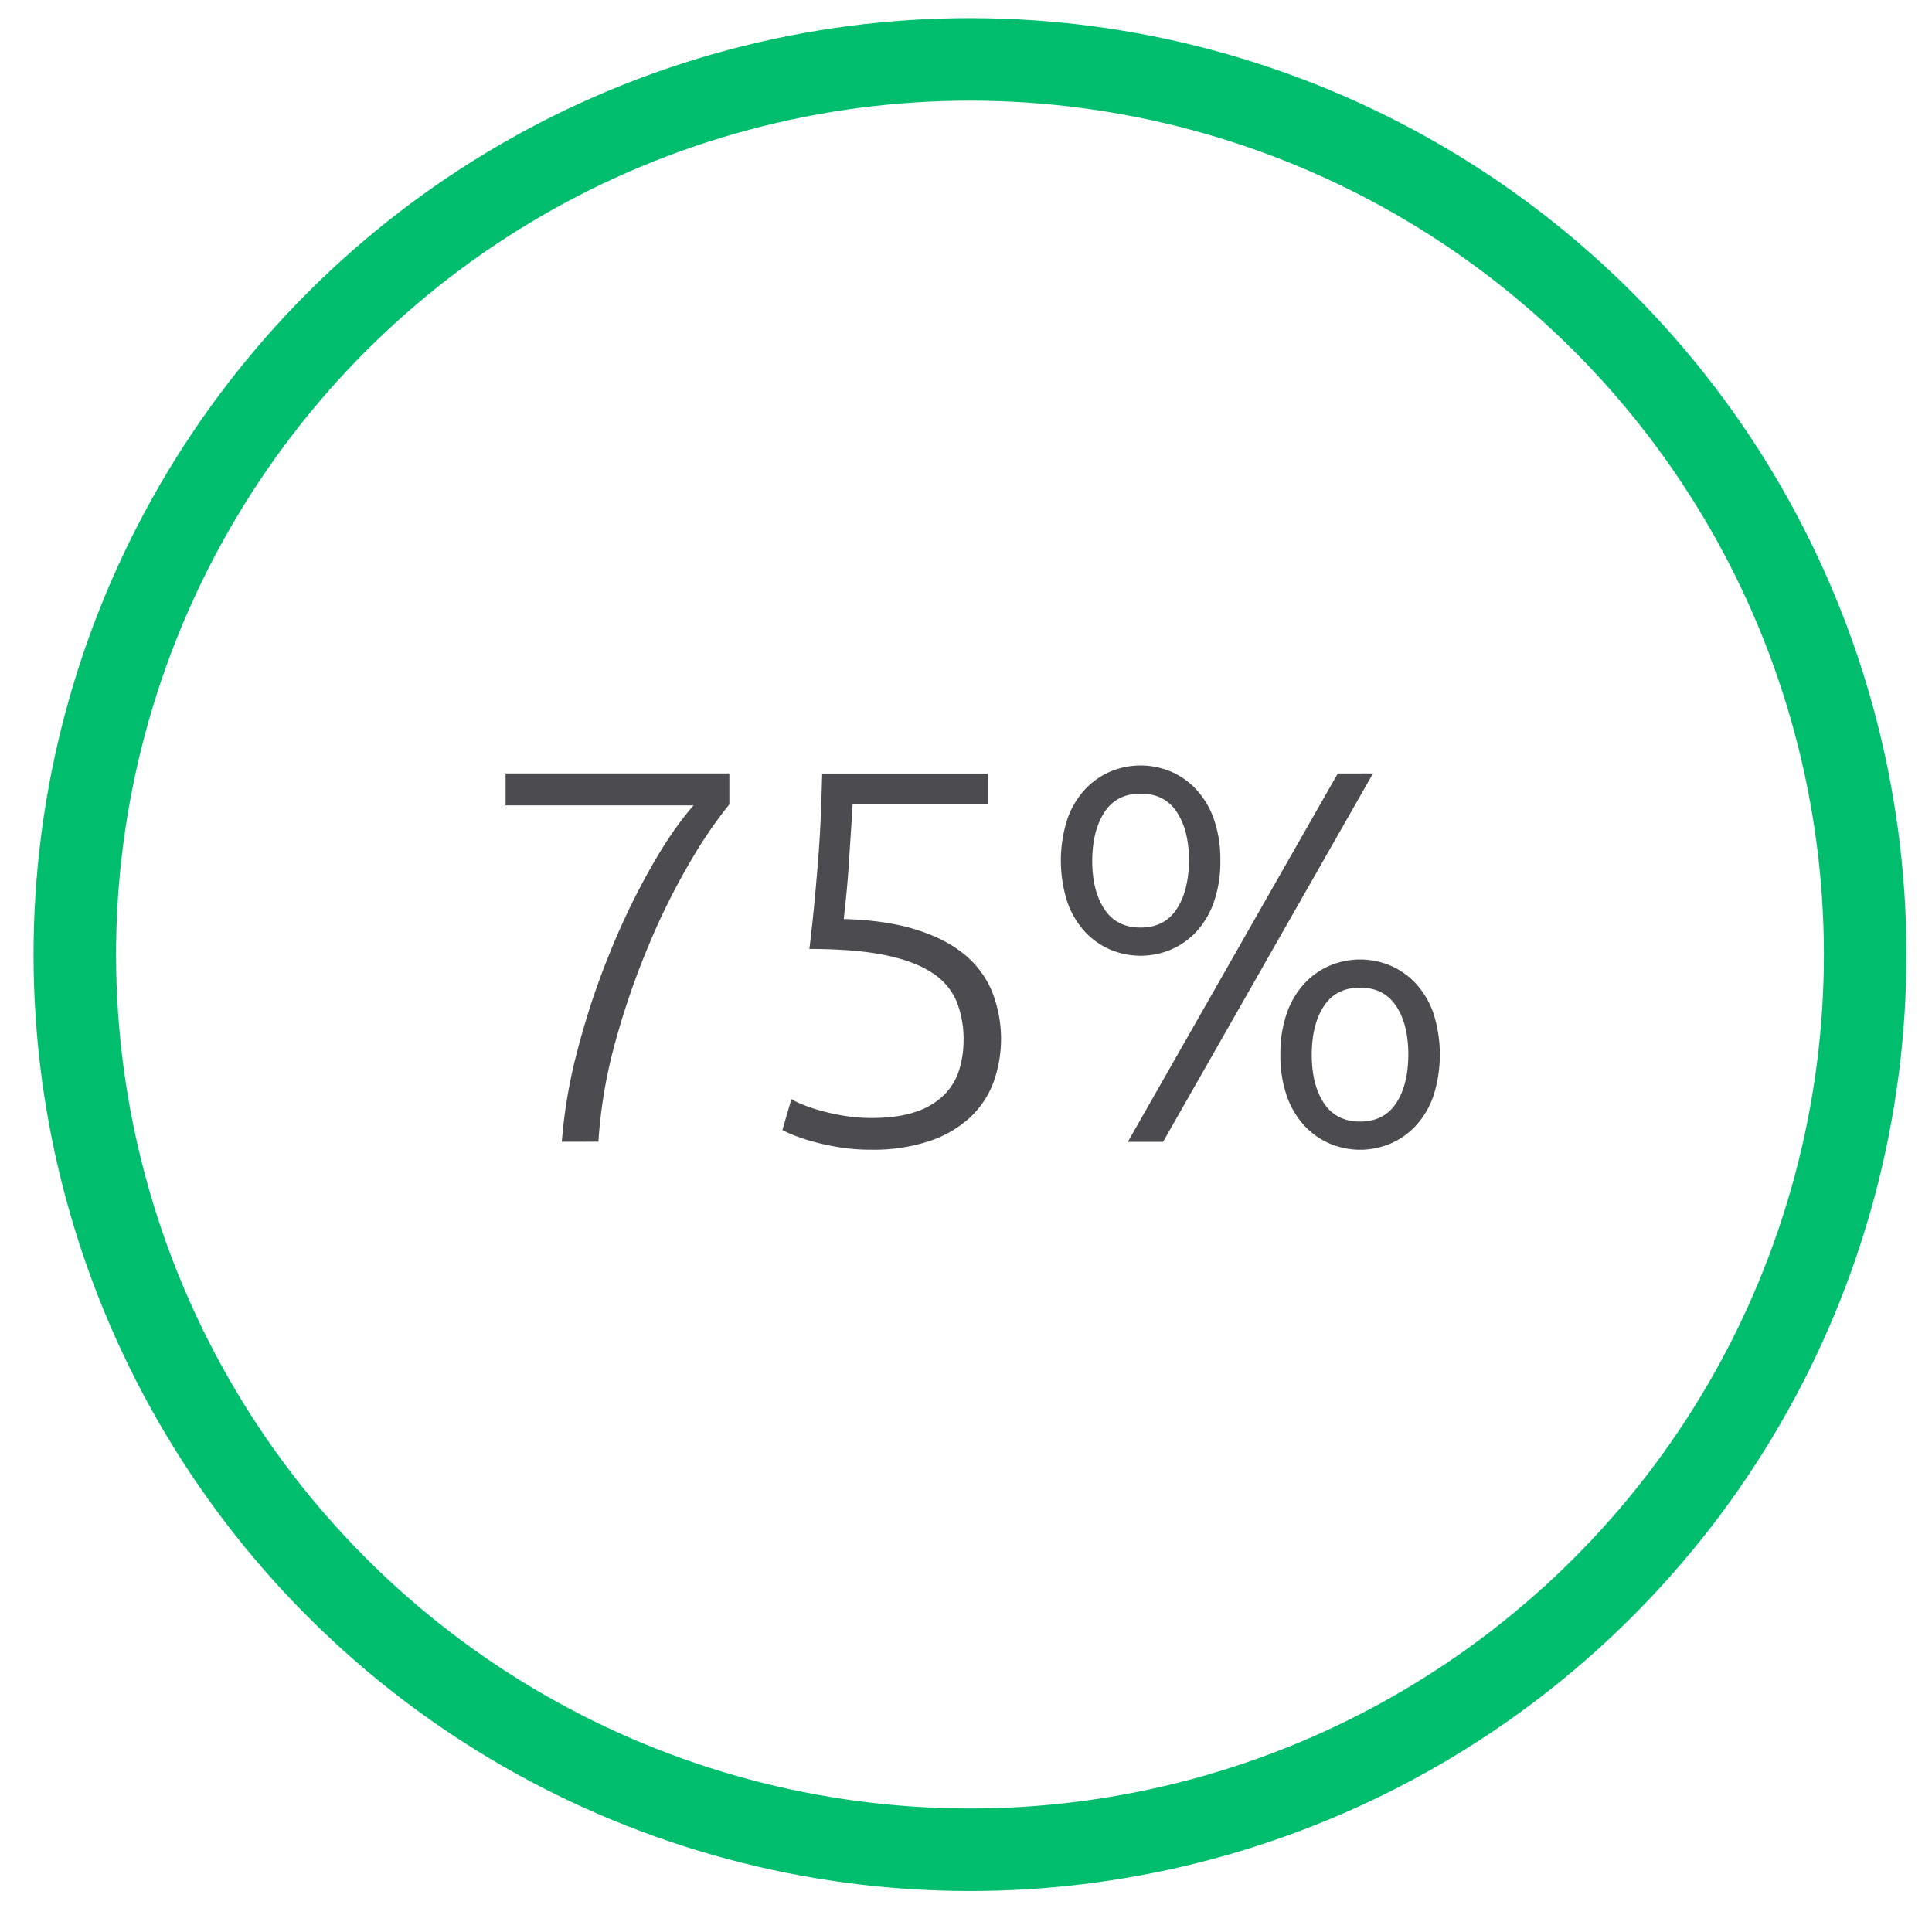 <svg id="Layer_1" data-name="Layer 1" xmlns="http://www.w3.org/2000/svg" viewBox="0 0 750 750"><defs><style>.cls-1{fill:none;stroke:#00be6e;stroke-width:32.04px;}.cls-2{fill:#4b4b50;}</style></defs><circle class="cls-1" cx="376.55" cy="370.56" r="347.5" transform="translate(-151.74 374.8) rotate(-45)"/><path class="cls-2" d="M218.1,443.23a198.81,198.81,0,0,1,6.29-36.31,300,300,0,0,1,12.38-37.14,282.34,282.34,0,0,1,15.89-33q8.55-15.06,16.61-24.14h-73V300.25h86.86v12a177.66,177.66,0,0,0-15.37,22.6,264.15,264.15,0,0,0-15.79,31.77A305.9,305.9,0,0,0,239,404a193.31,193.31,0,0,0-6.71,39.2Z"/><path class="cls-2" d="M338.18,434q10.31,0,17.23-2.38a28.21,28.21,0,0,0,11-6.5,23.55,23.55,0,0,0,5.88-9.59,38.59,38.59,0,0,0,1.76-11.86,39.34,39.34,0,0,0-2.68-14.86,24.53,24.53,0,0,0-9.49-11.14q-6.81-4.55-18.37-6.91t-29.3-2.38q1.25-10.51,2.07-19.29t1.44-16.92q.62-8.14.93-15.88t.52-16h64.37V312H331q-.21,3.92-.62,10.11t-.83,12.69q-.42,6.49-1,12.48c-.41,4-.76,7.15-1,9.49q15.89.42,27.44,3.92t19,9.49a37.1,37.1,0,0,1,11,14.44,50,50,0,0,1,.62,35.7A36,36,0,0,1,376.35,434,43.57,43.57,0,0,1,360.67,443a68.65,68.65,0,0,1-22.49,3.31,76,76,0,0,1-12.28-.93,94.22,94.22,0,0,1-10.11-2.17,71.57,71.57,0,0,1-7.53-2.48,38.64,38.64,0,0,1-4.54-2.06l3.51-12a25.88,25.88,0,0,0,4.23,2.07,63.32,63.32,0,0,0,7,2.37,82.33,82.33,0,0,0,9.08,2A65.92,65.92,0,0,0,338.18,434Z"/><path class="cls-2" d="M473.73,334.08a47.28,47.28,0,0,1-2.47,16,33,33,0,0,1-6.81,11.56,29,29,0,0,1-9.91,7,30.24,30.24,0,0,1-23.52,0,29.06,29.06,0,0,1-9.9-7,33,33,0,0,1-6.81-11.56,52.79,52.79,0,0,1,0-32,33,33,0,0,1,6.81-11.55,29.09,29.09,0,0,1,9.9-7,30.36,30.36,0,0,1,23.52,0,29,29,0,0,1,9.91,7,33,33,0,0,1,6.81,11.55A47.37,47.37,0,0,1,473.73,334.08Zm-12.17,0q0-11.76-4.75-18.88t-14-7.11q-9.28,0-14,7.11T424,334.08q0,11.76,4.74,18.88t14,7.12q9.29,0,14-7.12T461.56,334.08Zm57.77-33.83H533l-81.5,143H437.83ZM497.05,409.39a47.37,47.37,0,0,1,2.47-16,33,33,0,0,1,6.81-11.55,29,29,0,0,1,9.91-7,30.36,30.36,0,0,1,23.52,0,29.09,29.09,0,0,1,9.9,7,33,33,0,0,1,6.81,11.55,52.79,52.79,0,0,1,0,32,33,33,0,0,1-6.81,11.56,29.06,29.06,0,0,1-9.9,7,30.24,30.24,0,0,1-23.52,0,29,29,0,0,1-9.91-7,33,33,0,0,1-6.81-11.56A47.28,47.28,0,0,1,497.05,409.39Zm12.17,0q0,11.76,4.75,18.88t14,7.12q9.29,0,14-7.12t4.74-18.88q0-11.76-4.74-18.88t-14-7.11q-9.29,0-14,7.11T509.22,409.39Z"/></svg>
